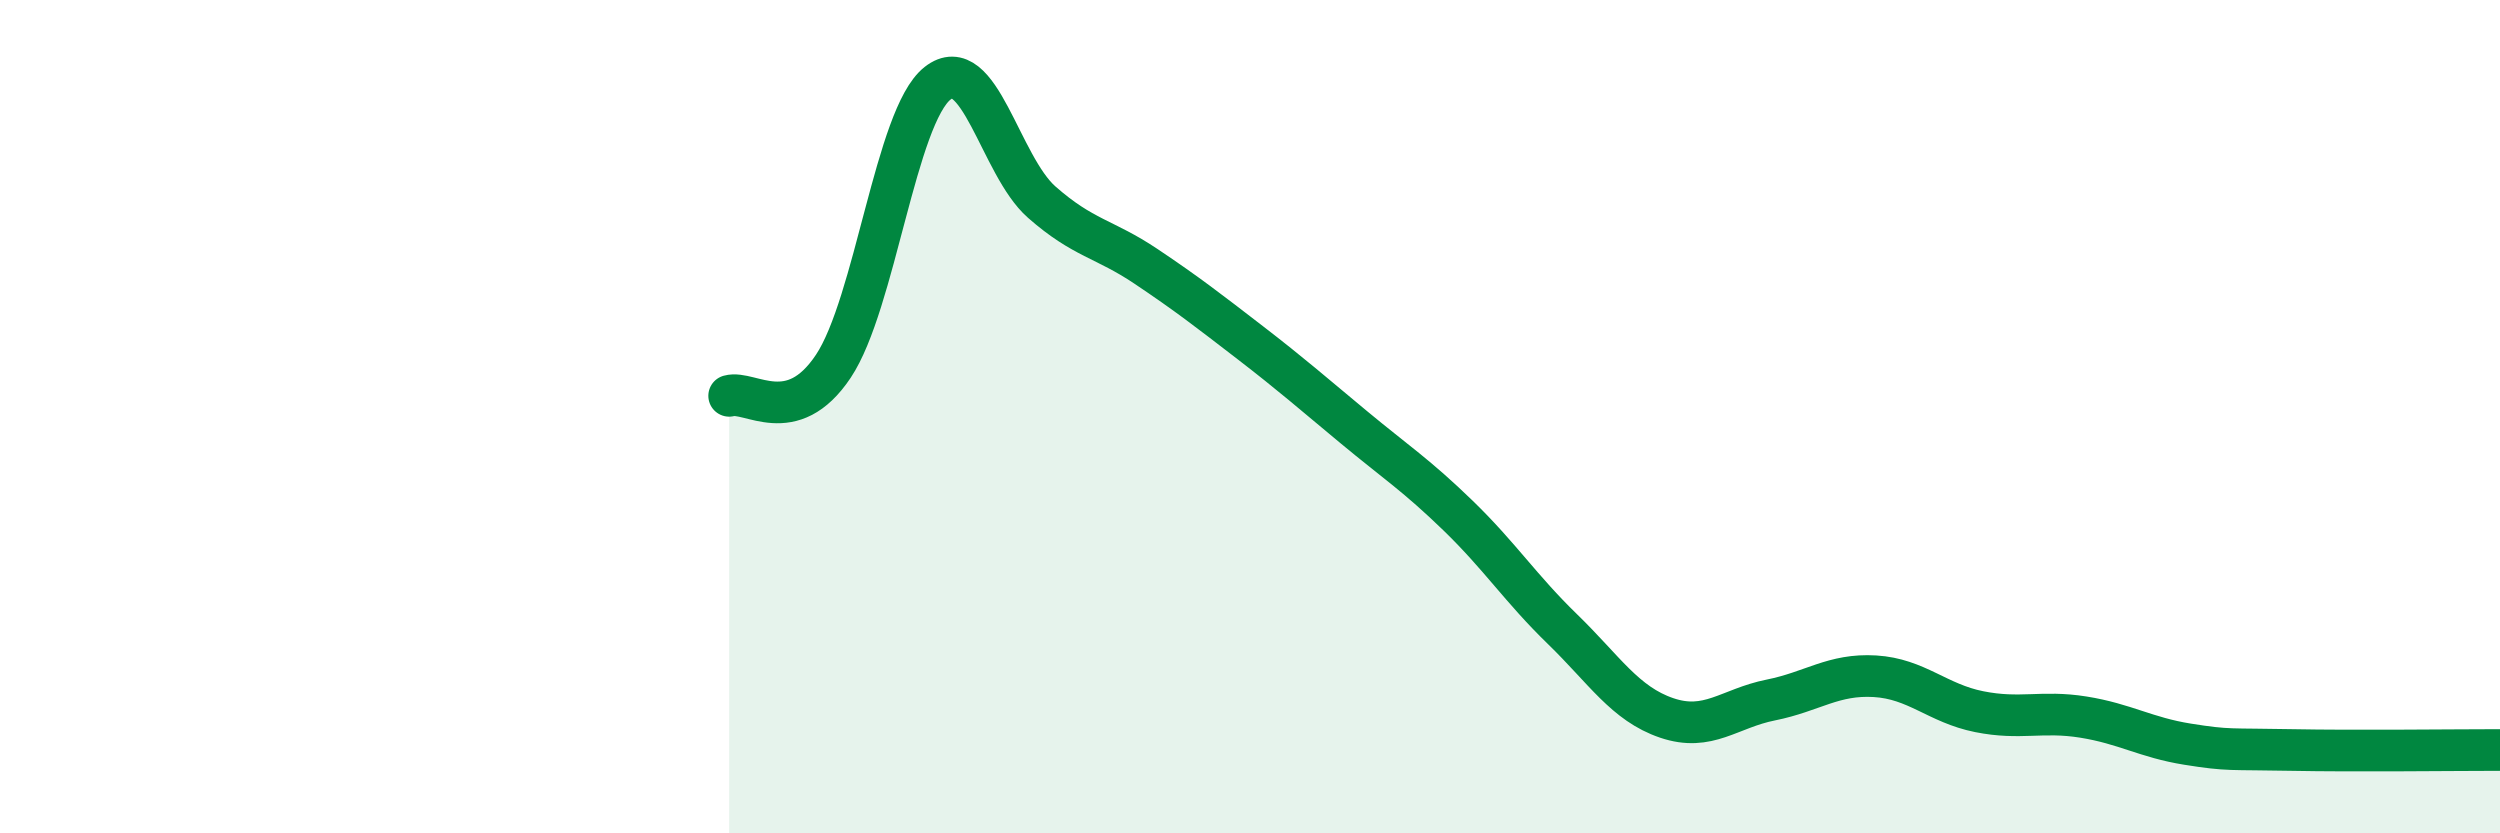 
    <svg width="60" height="20" viewBox="0 0 60 20" xmlns="http://www.w3.org/2000/svg">
      <path
        d="M 17.5,9.5 C 18,9.36 19,10.29 20,8.79 C 21,7.29 21.5,2.79 22.5,2 C 23.5,1.21 24,3.97 25,4.85 C 26,5.73 26.5,5.72 27.5,6.39 C 28.5,7.06 29,7.45 30,8.22 C 31,8.99 31.5,9.43 32.5,10.26 C 33.5,11.09 34,11.41 35,12.38 C 36,13.35 36.5,14.13 37.5,15.1 C 38.5,16.07 39,16.89 40,17.23 C 41,17.57 41.5,17 42.5,16.8 C 43.5,16.6 44,16.17 45,16.23 C 46,16.29 46.5,16.88 47.5,17.08 C 48.5,17.28 49,17.05 50,17.21 C 51,17.37 51.5,17.7 52.5,17.86 C 53.5,18.02 53.5,17.97 55,18 C 56.5,18.03 59,18 60,18L60 20L17.5 20Z"
        fill="#008740"
        opacity="0.1"
        stroke-linecap="round"
        stroke-linejoin="round"
      />
      <path
        d="M 17.5,9.5 C 18,9.36 19,10.29 20,8.79 C 21,7.29 21.5,2.79 22.5,2 C 23.5,1.21 24,3.97 25,4.85 C 26,5.73 26.5,5.72 27.5,6.39 C 28.5,7.06 29,7.45 30,8.22 C 31,8.99 31.5,9.43 32.5,10.26 C 33.5,11.09 34,11.41 35,12.38 C 36,13.35 36.5,14.13 37.5,15.1 C 38.5,16.07 39,16.89 40,17.23 C 41,17.57 41.5,17 42.5,16.8 C 43.5,16.6 44,16.17 45,16.23 C 46,16.29 46.5,16.88 47.5,17.08 C 48.5,17.28 49,17.05 50,17.21 C 51,17.37 51.5,17.7 52.5,17.86 C 53.5,18.02 53.5,17.97 55,18 C 56.5,18.03 59,18 60,18"
        stroke="#008740"
        stroke-width="1"
        fill="none"
        stroke-linecap="round"
        stroke-linejoin="round"
      />
    </svg>
  